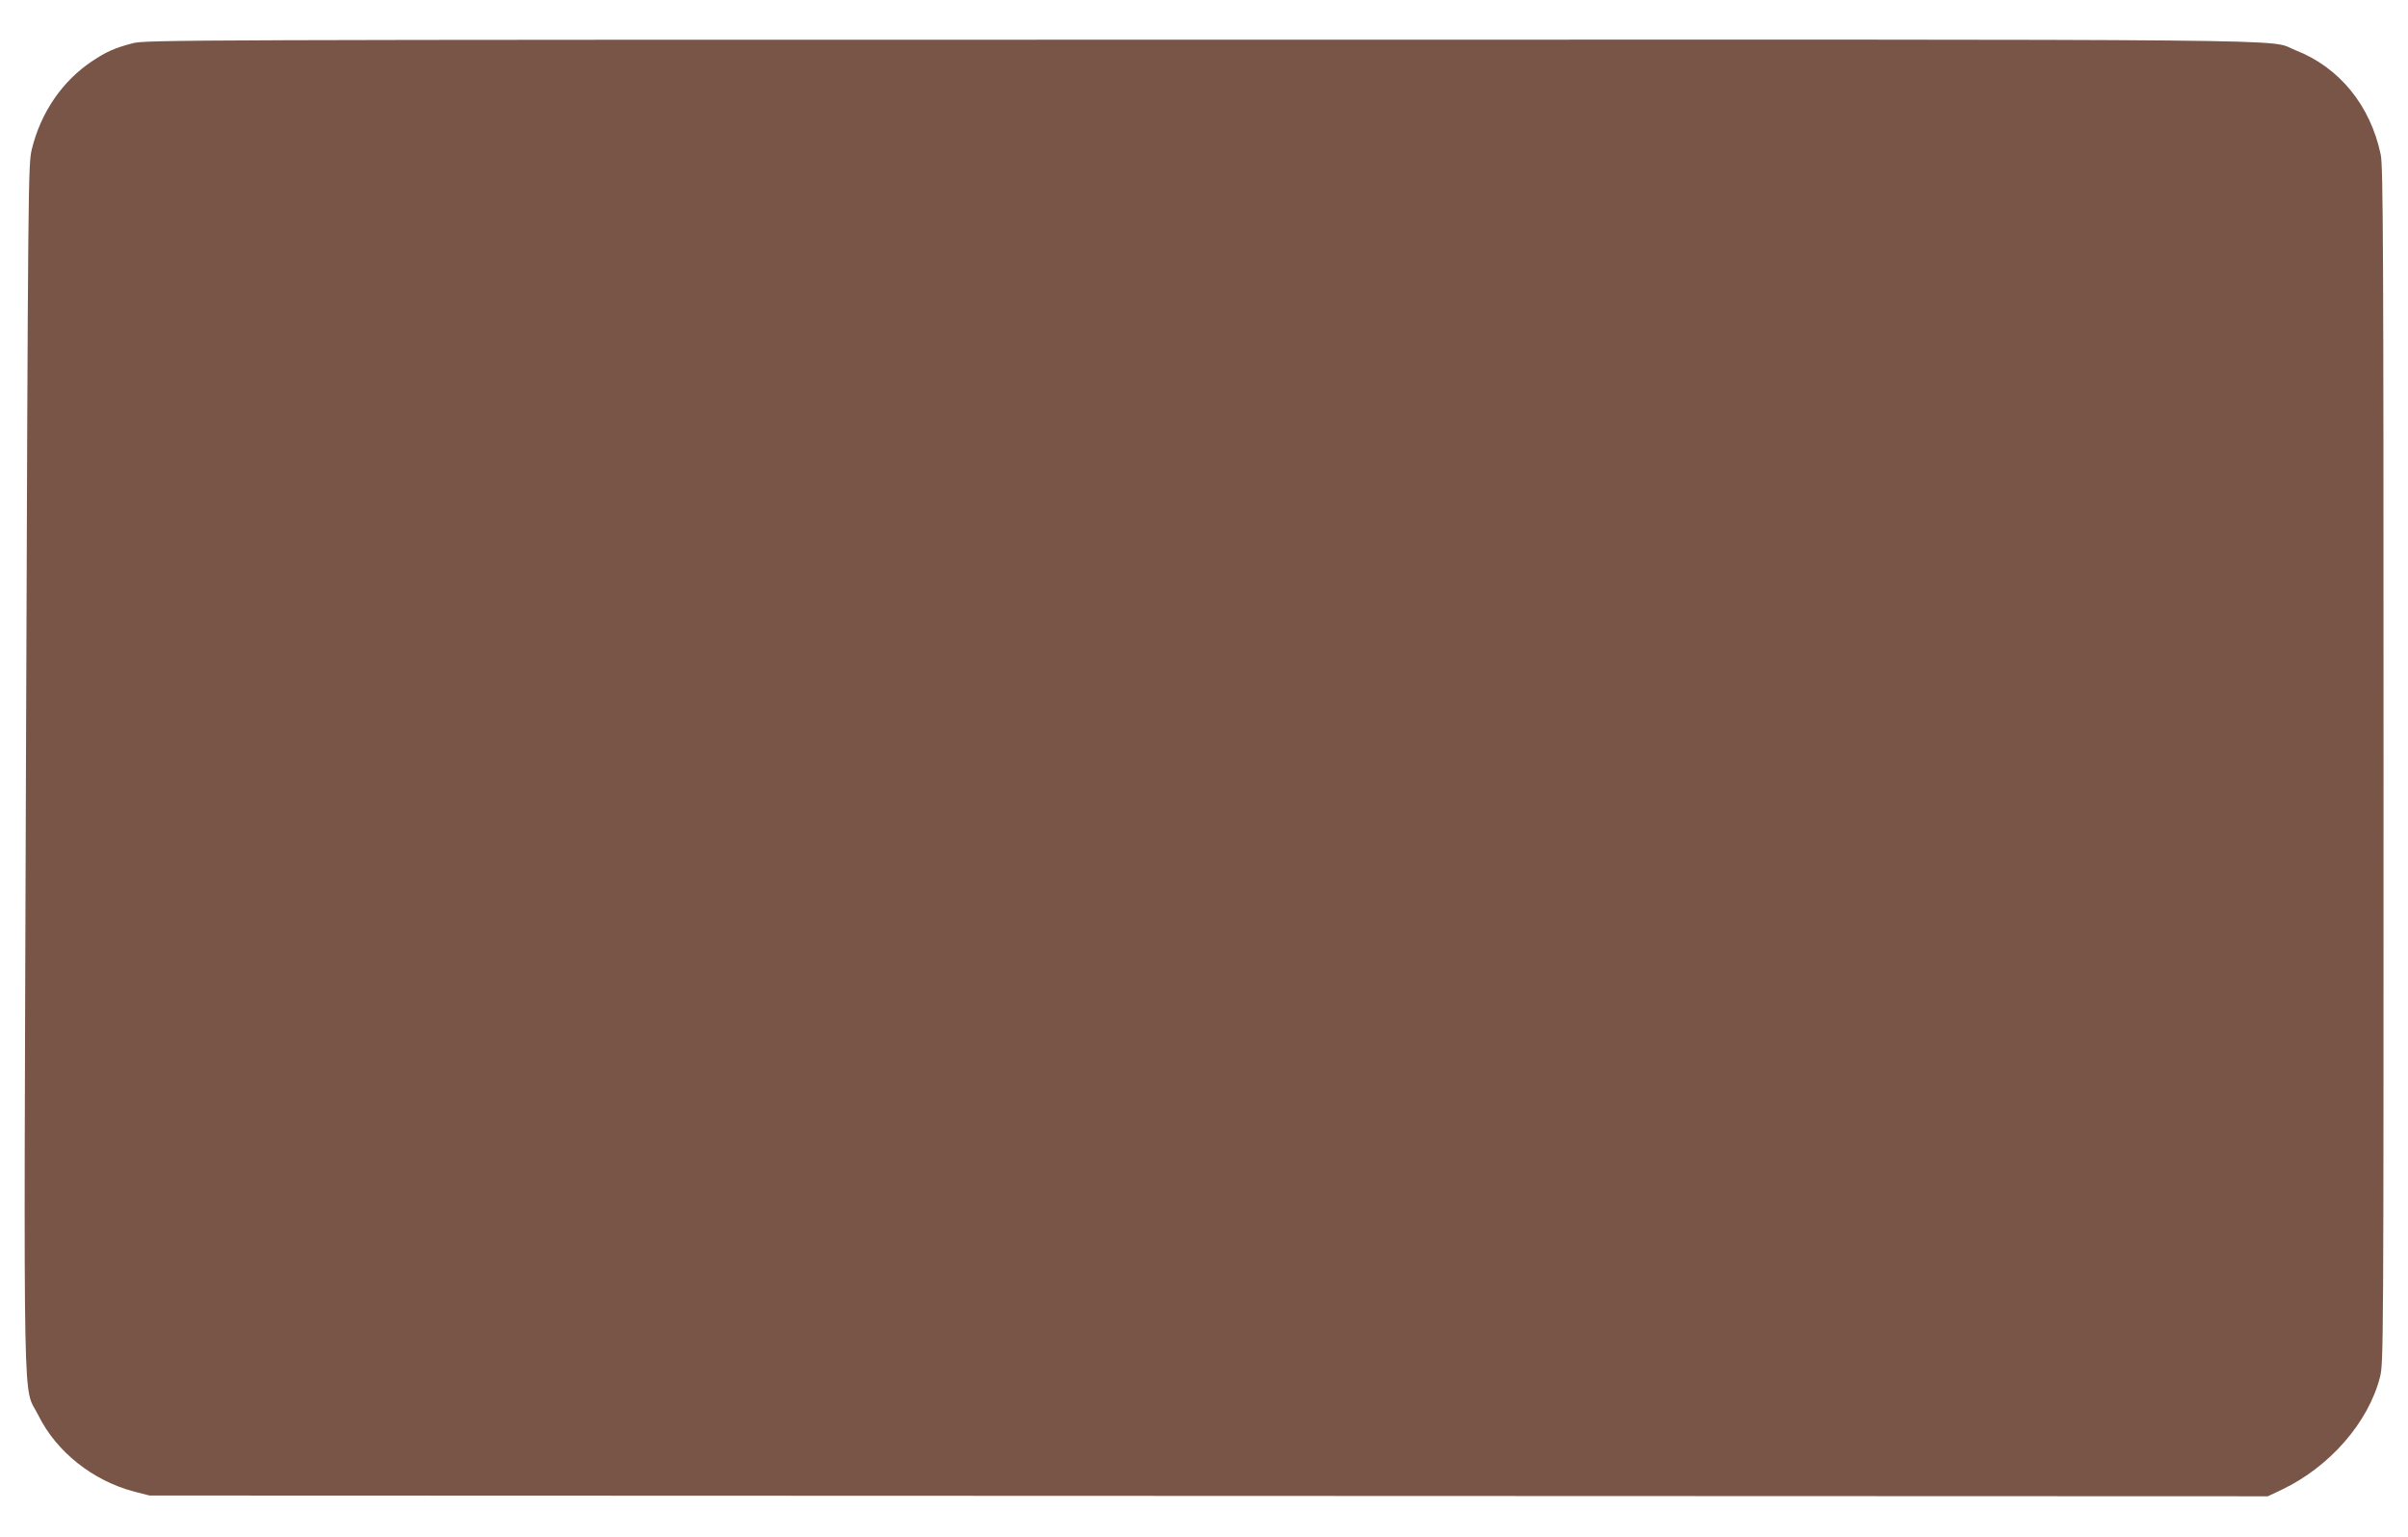 <?xml version="1.0" standalone="no"?>
<!DOCTYPE svg PUBLIC "-//W3C//DTD SVG 20010904//EN"
 "http://www.w3.org/TR/2001/REC-SVG-20010904/DTD/svg10.dtd">
<svg version="1.0" xmlns="http://www.w3.org/2000/svg"
 width="1280pt" height="817pt" viewBox="0 0 1280 817"
 preserveAspectRatio="xMidYMid meet">
<g transform="translate(0,817) scale(0.1,-0.1)"
fill="#795548" stroke="none">
<path d="M705 7940 c-95 -25 -138 -44 -215 -95 -158 -105 -273 -272 -321 -469
-19 -80 -20 -139 -31 -3281 -12 -3602 -18 -3279 66 -3450 96 -194 290 -348
512 -406 l79 -20 5630 -2 5630 -2 76 36 c253 121 458 356 520 597 19 74 19
145 19 3253 0 2746 -2 3187 -15 3247 -55 262 -220 464 -453 555 -160 62 296
57 -5825 56 -5432 0 -5604 -1 -5672 -19z"/>
</g>
</svg>
